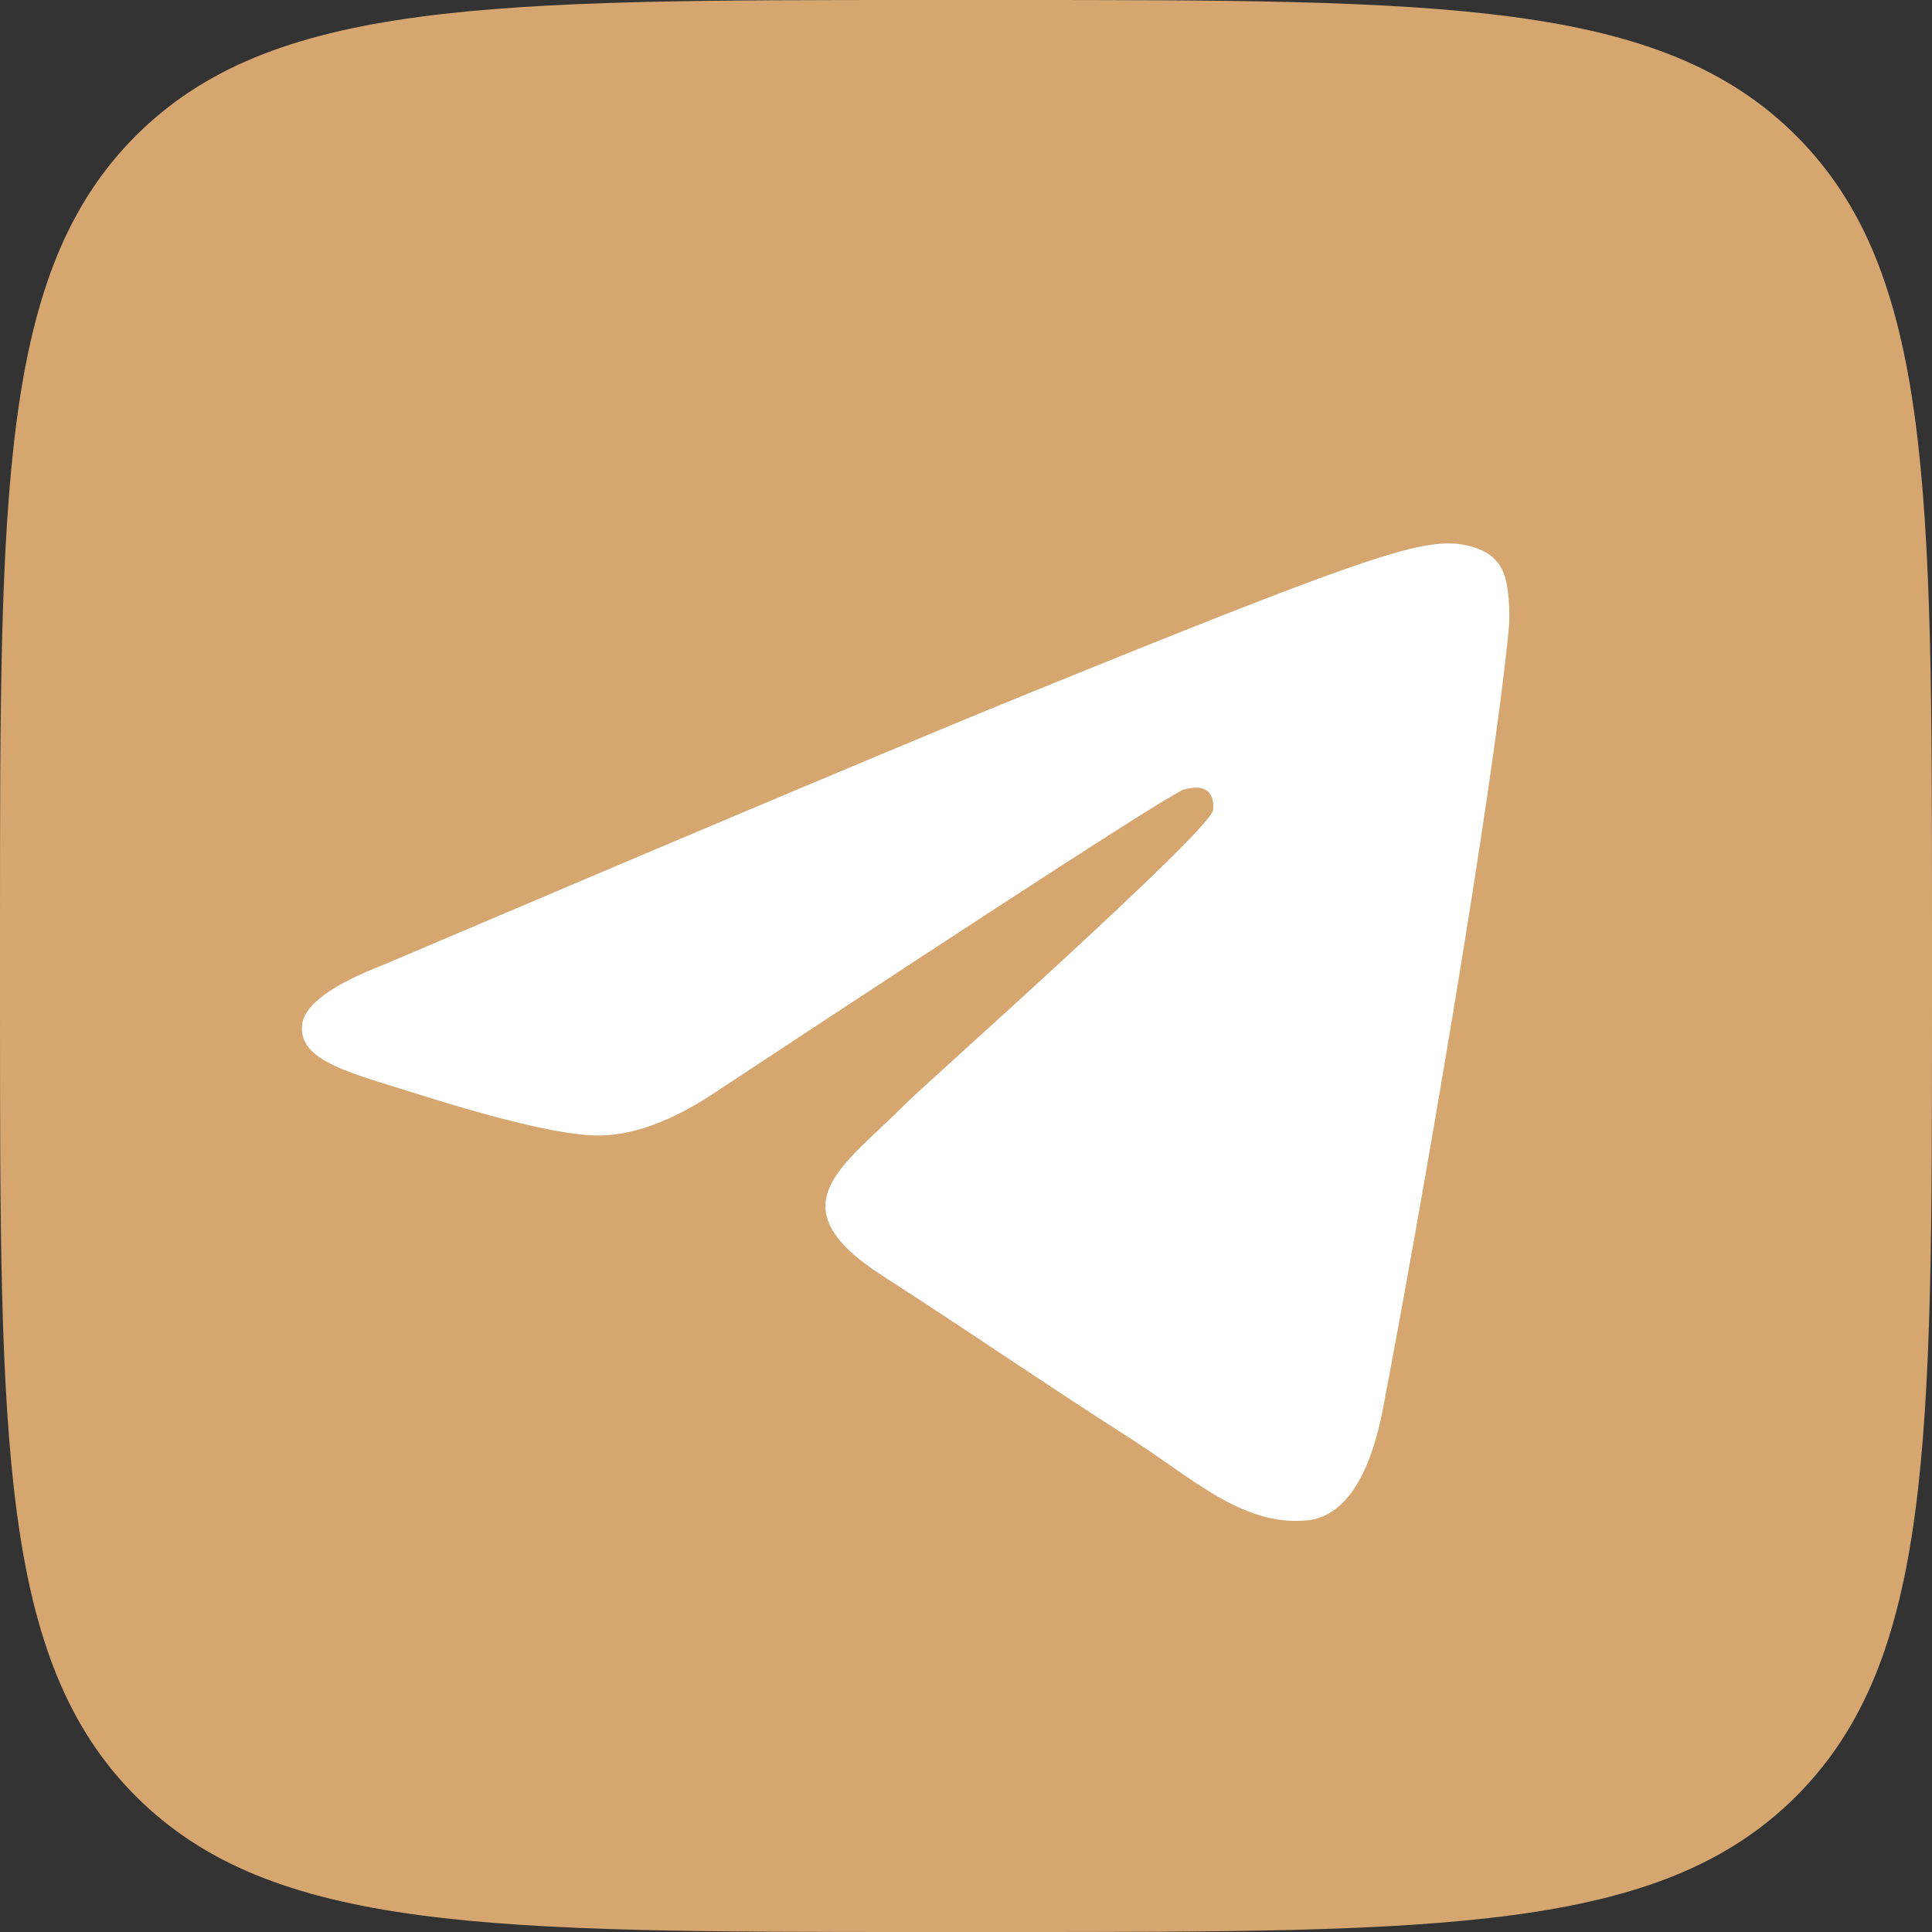 <?xml version="1.0" encoding="UTF-8"?> <svg xmlns="http://www.w3.org/2000/svg" width="32" height="32" viewBox="0 0 32 32" fill="none"><rect x="0" y="0" width="32" height="32" fill="#333333" stroke="none"/><path d="M0 15.36C0 8.119 0 4.499 2.249 2.249C4.499 0 8.119 0 15.36 0H16.64C23.881 0 27.501 0 29.751 2.249C32 4.499 32 8.119 32 15.36V16.64C32 23.881 32 27.501 29.751 29.751C27.501 32 23.881 32 16.64 32H15.36C8.119 32 4.499 32 2.249 29.751C0 27.501 0 23.881 0 16.64V15.36Z" fill="#D5A66F"></path><mask id="mask0_3_2" style="mask-type:alpha" maskUnits="userSpaceOnUse" x="0" y="0" width="32" height="32"><path d="M0 15.36C0 8.119 0 4.499 2.249 2.249C4.499 0 8.119 0 15.36 0H16.64C23.881 0 27.501 0 29.751 2.249C32 4.499 32 8.119 32 15.36V16.64C32 23.881 32 27.501 29.751 29.751C27.501 32 23.881 32 16.64 32H15.36C8.119 32 4.499 32 2.249 29.751C0 27.501 0 23.881 0 16.64V15.36Z" fill="white"></path></mask><g mask="url(#mask0_3_2)"><path d="M6.375 15.97C11.744 13.685 15.324 12.179 17.115 11.451C22.229 9.373 23.292 9.012 23.985 9C24.137 8.998 24.478 9.034 24.698 9.209C24.884 9.357 24.936 9.556 24.96 9.696C24.985 9.836 25.015 10.155 24.991 10.405C24.714 13.249 23.515 20.152 22.905 23.338C22.646 24.686 22.138 25.138 21.646 25.183C20.577 25.279 19.765 24.492 18.729 23.829C17.108 22.791 16.192 22.145 14.619 21.132C12.8 19.962 13.979 19.318 15.015 18.267C15.287 17.992 19.999 13.805 20.09 13.425C20.101 13.378 20.112 13.201 20.004 13.107C19.896 13.014 19.738 13.046 19.623 13.071C19.46 13.107 16.871 14.779 11.855 18.087C11.12 18.58 10.454 18.82 9.858 18.807C9.2 18.793 7.935 18.444 6.995 18.145C5.842 17.779 4.925 17.586 5.005 16.964C5.046 16.64 5.503 16.308 6.375 15.97Z" fill="white"></path></g></svg> 